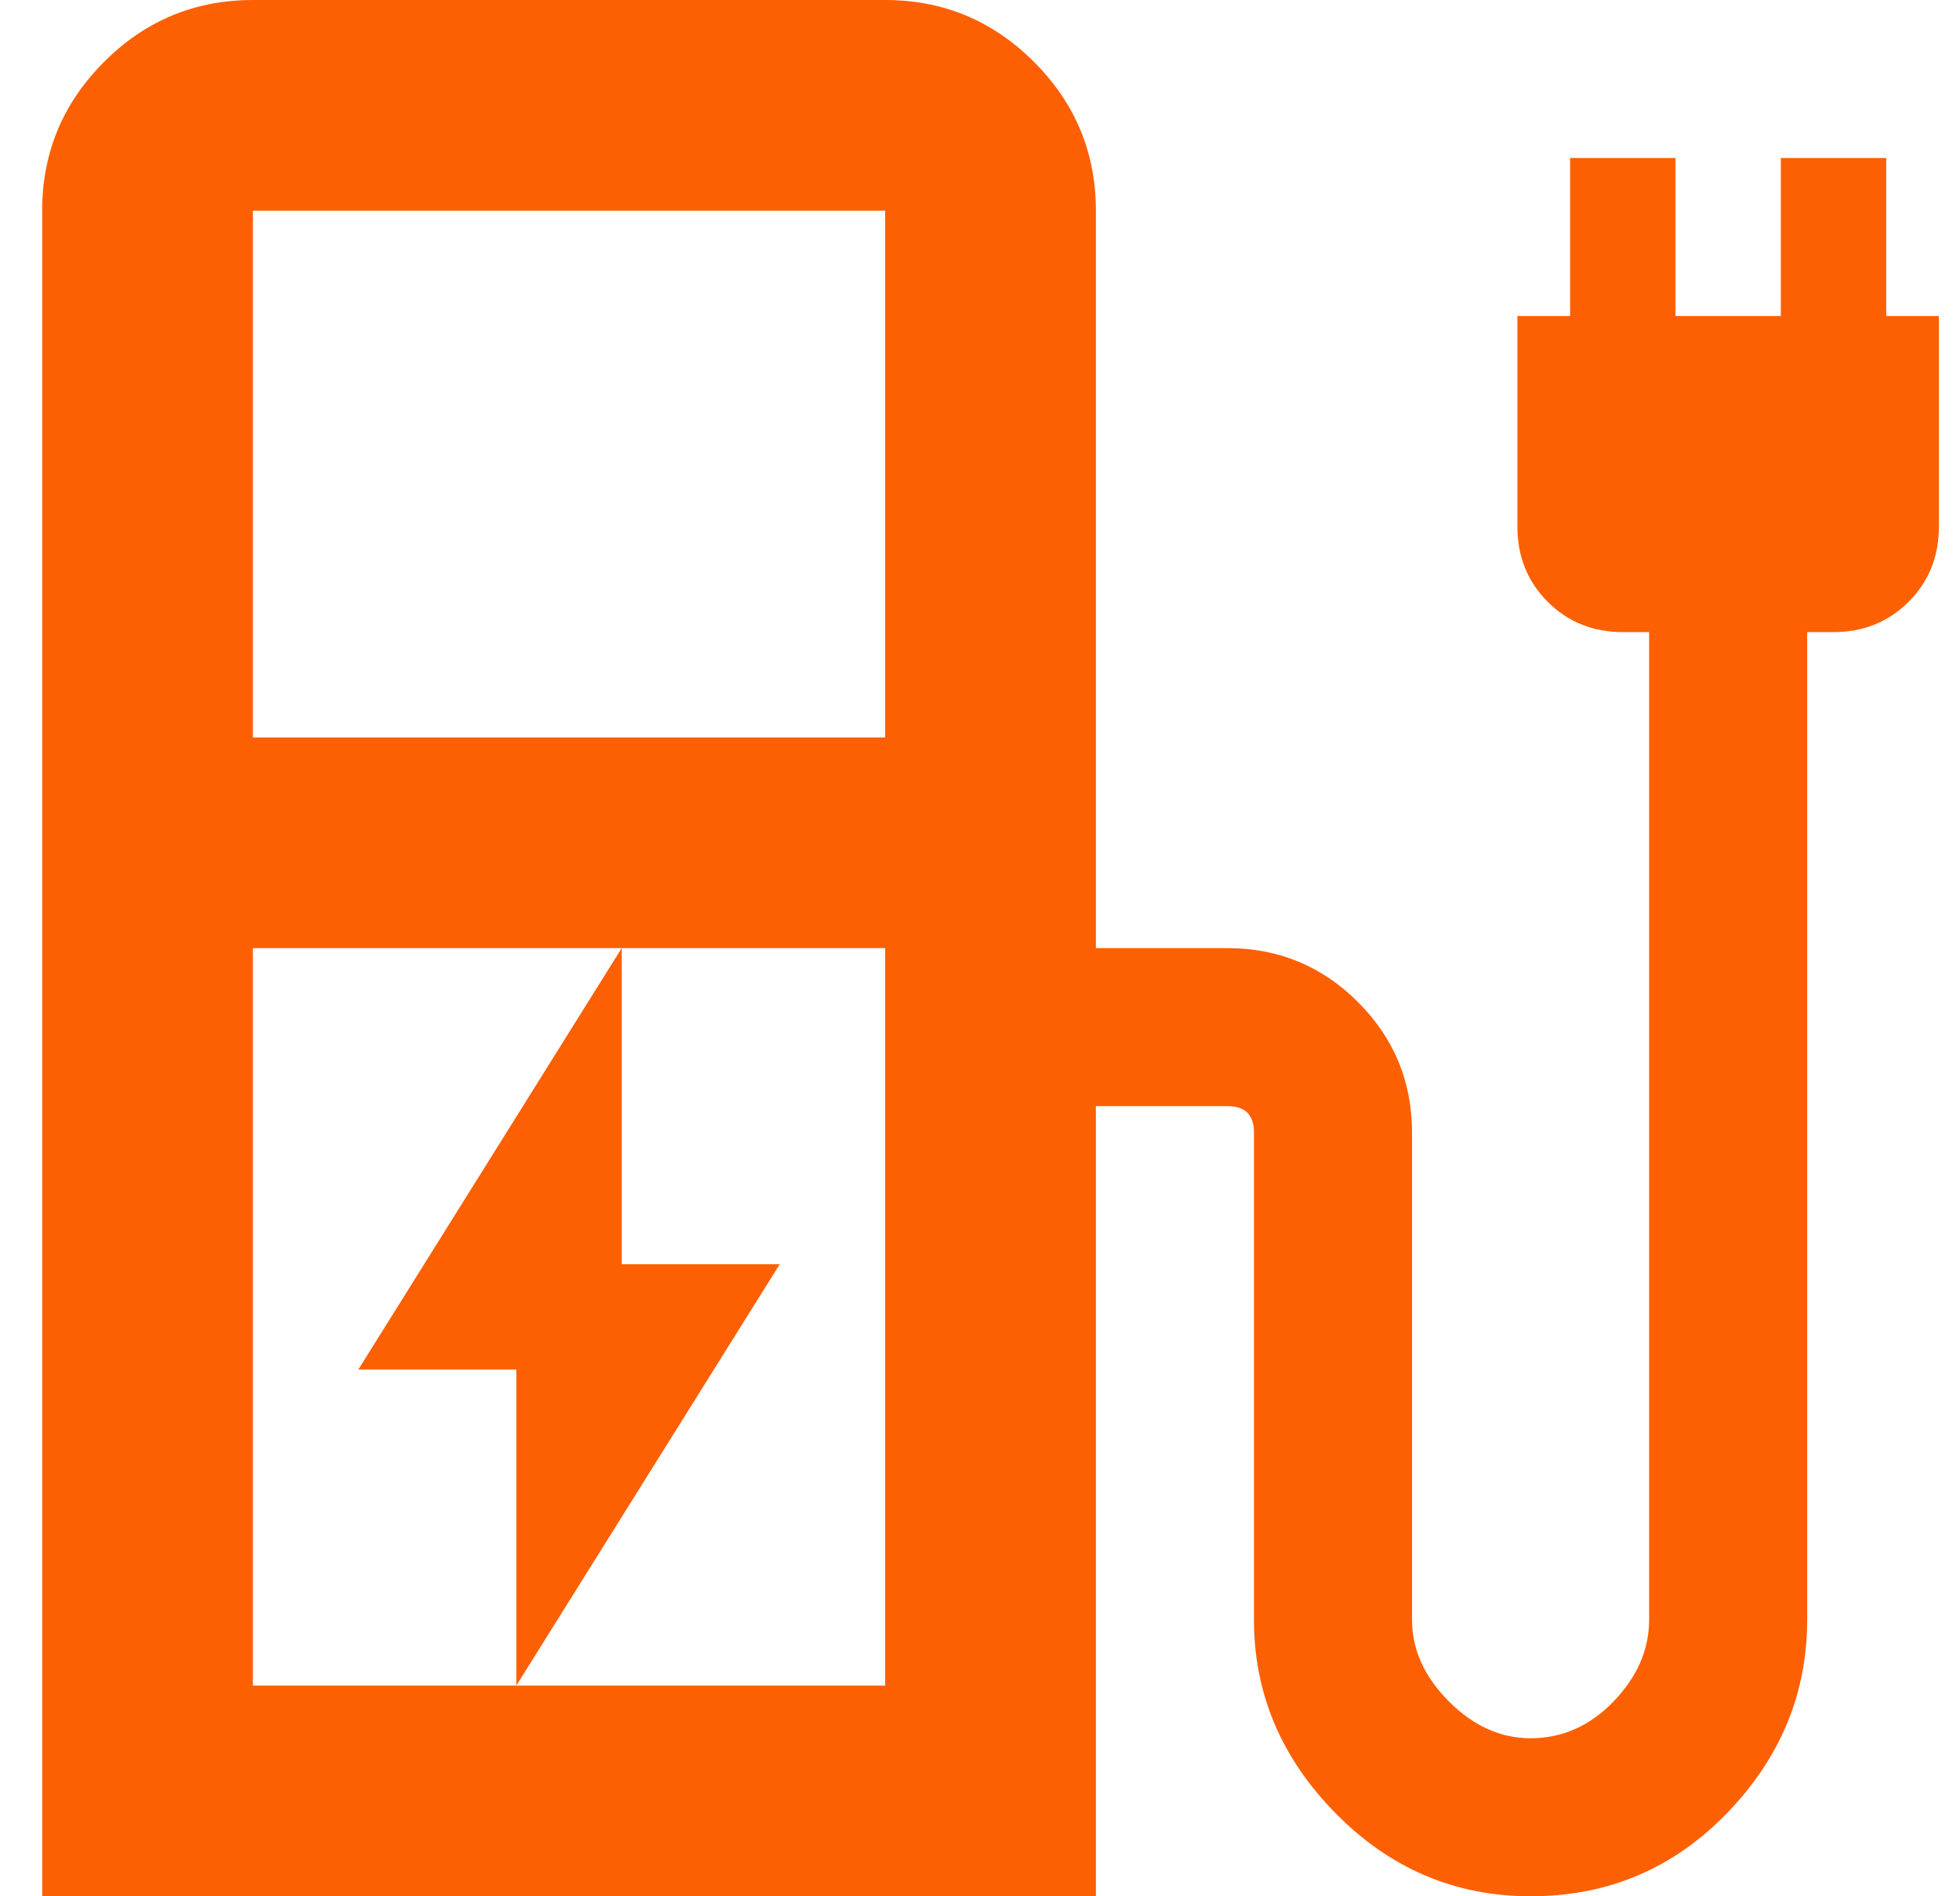 <?xml version="1.0" encoding="UTF-8"?> <svg xmlns="http://www.w3.org/2000/svg" width="31" height="30" viewBox="0 0 31 30" fill="none"><path d="M8.166 26.667L12.333 20H9.833V15L5.667 21.667H8.166V26.667ZM4 11.667H14V3.333H4V11.667ZM4 26.667H14V15H4V26.667ZM0.667 30V3.333C0.667 2.417 0.993 1.632 1.646 0.979C2.298 0.326 3.083 0 4 0H14C14.916 0 15.701 0.326 16.354 0.979C17.007 1.632 17.333 2.417 17.333 3.333V15H19.416C20.222 15 20.91 15.285 21.479 15.854C22.048 16.424 22.333 17.111 22.333 17.917V25.625C22.333 26.097 22.528 26.528 22.916 26.917C23.305 27.306 23.736 27.5 24.208 27.5C24.708 27.5 25.146 27.306 25.521 26.917C25.896 26.528 26.083 26.097 26.083 25.625V10H25.666C25.194 10 24.798 9.84 24.479 9.521C24.16 9.201 24 8.806 24 8.333V5H24.833V2.5H26.5V5H28.166V2.5H29.833V5H30.666V8.333C30.666 8.806 30.507 9.201 30.187 9.521C29.868 9.84 29.472 10 29 10H28.583V25.625C28.583 26.792 28.16 27.812 27.312 28.688C26.465 29.562 25.43 30 24.208 30C23.014 30 21.986 29.562 21.125 28.688C20.264 27.812 19.833 26.792 19.833 25.625V17.917C19.833 17.778 19.798 17.674 19.729 17.604C19.66 17.535 19.555 17.5 19.416 17.5H17.333V30H0.667Z" fill="#FD6003"></path></svg> 